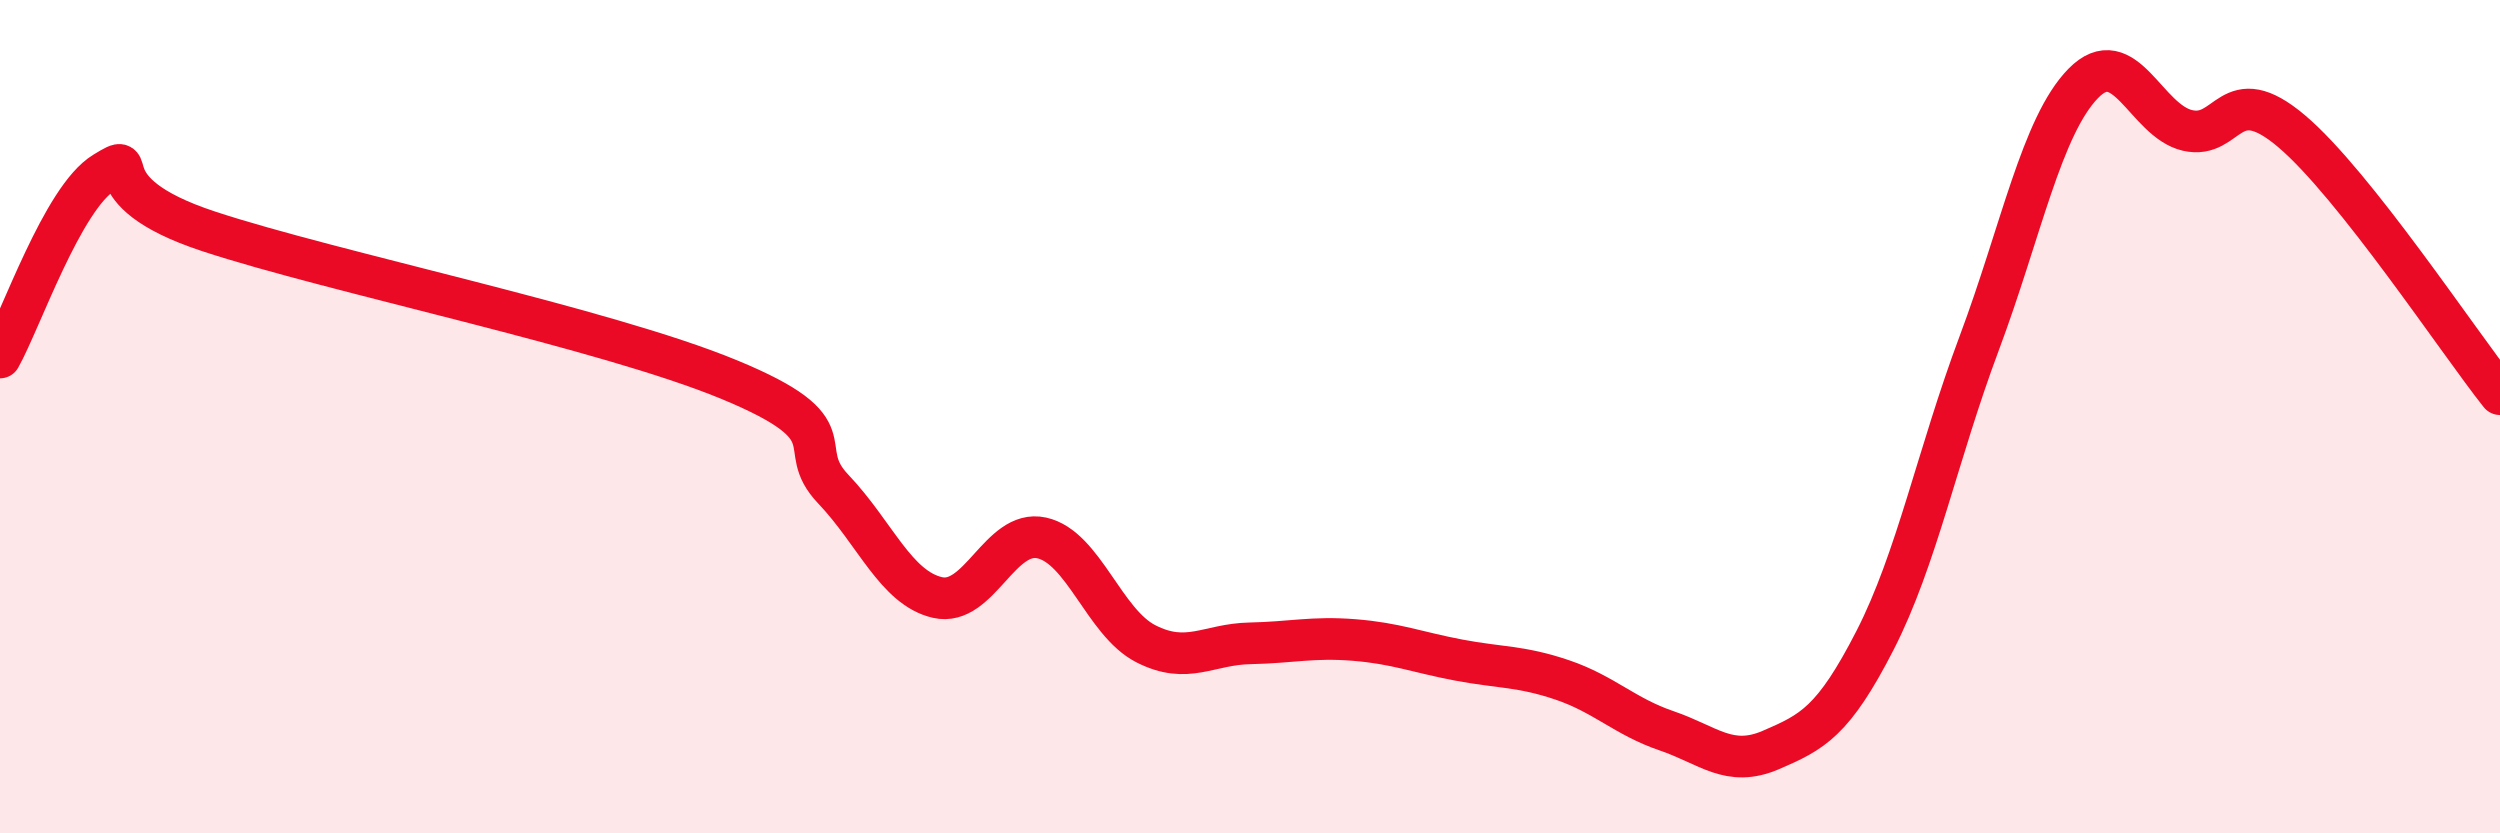 
    <svg width="60" height="20" viewBox="0 0 60 20" xmlns="http://www.w3.org/2000/svg">
      <path
        d="M 0,8.58 C 0.5,7.69 1.5,4.75 2.5,4.14 C 3.5,3.53 2,4.56 5,5.55 C 8,6.54 14.5,7.87 17.5,9.11 C 20.5,10.35 19,10.69 20,11.74 C 21,12.79 21.5,14.11 22.5,14.34 C 23.5,14.57 24,12.69 25,12.91 C 26,13.13 26.5,14.94 27.5,15.45 C 28.5,15.96 29,15.46 30,15.44 C 31,15.42 31.5,15.28 32.5,15.36 C 33.5,15.44 34,15.65 35,15.84 C 36,16.03 36.5,15.98 37.5,16.32 C 38.5,16.66 39,17.2 40,17.54 C 41,17.88 41.5,18.43 42.5,18 C 43.5,17.57 44,17.32 45,15.37 C 46,13.42 46.5,10.91 47.5,8.24 C 48.5,5.57 49,3.02 50,2 C 51,0.98 51.5,2.9 52.5,3.13 C 53.5,3.36 53.5,1.88 55,3.15 C 56.5,4.42 59,8.2 60,9.46L60 20L0 20Z"
        fill="#EB0A25"
        opacity="0.1"
        stroke-linecap="round"
        stroke-linejoin="round"
      />
      <path
        d="M 0,8.58 C 0.5,7.69 1.5,4.75 2.5,4.14 C 3.5,3.53 2,4.56 5,5.55 C 8,6.54 14.5,7.87 17.5,9.11 C 20.5,10.35 19,10.69 20,11.74 C 21,12.79 21.5,14.11 22.5,14.34 C 23.5,14.57 24,12.69 25,12.91 C 26,13.13 26.5,14.94 27.5,15.45 C 28.5,15.96 29,15.46 30,15.44 C 31,15.42 31.5,15.28 32.5,15.36 C 33.5,15.44 34,15.65 35,15.84 C 36,16.03 36.5,15.98 37.5,16.32 C 38.5,16.66 39,17.2 40,17.54 C 41,17.88 41.5,18.43 42.5,18 C 43.5,17.57 44,17.32 45,15.37 C 46,13.42 46.5,10.91 47.5,8.24 C 48.5,5.57 49,3.02 50,2 C 51,0.98 51.5,2.9 52.5,3.13 C 53.5,3.36 53.5,1.88 55,3.15 C 56.5,4.42 59,8.2 60,9.46"
        stroke="#EB0A25"
        stroke-width="1"
        fill="none"
        stroke-linecap="round"
        stroke-linejoin="round"
      />
    </svg>
  